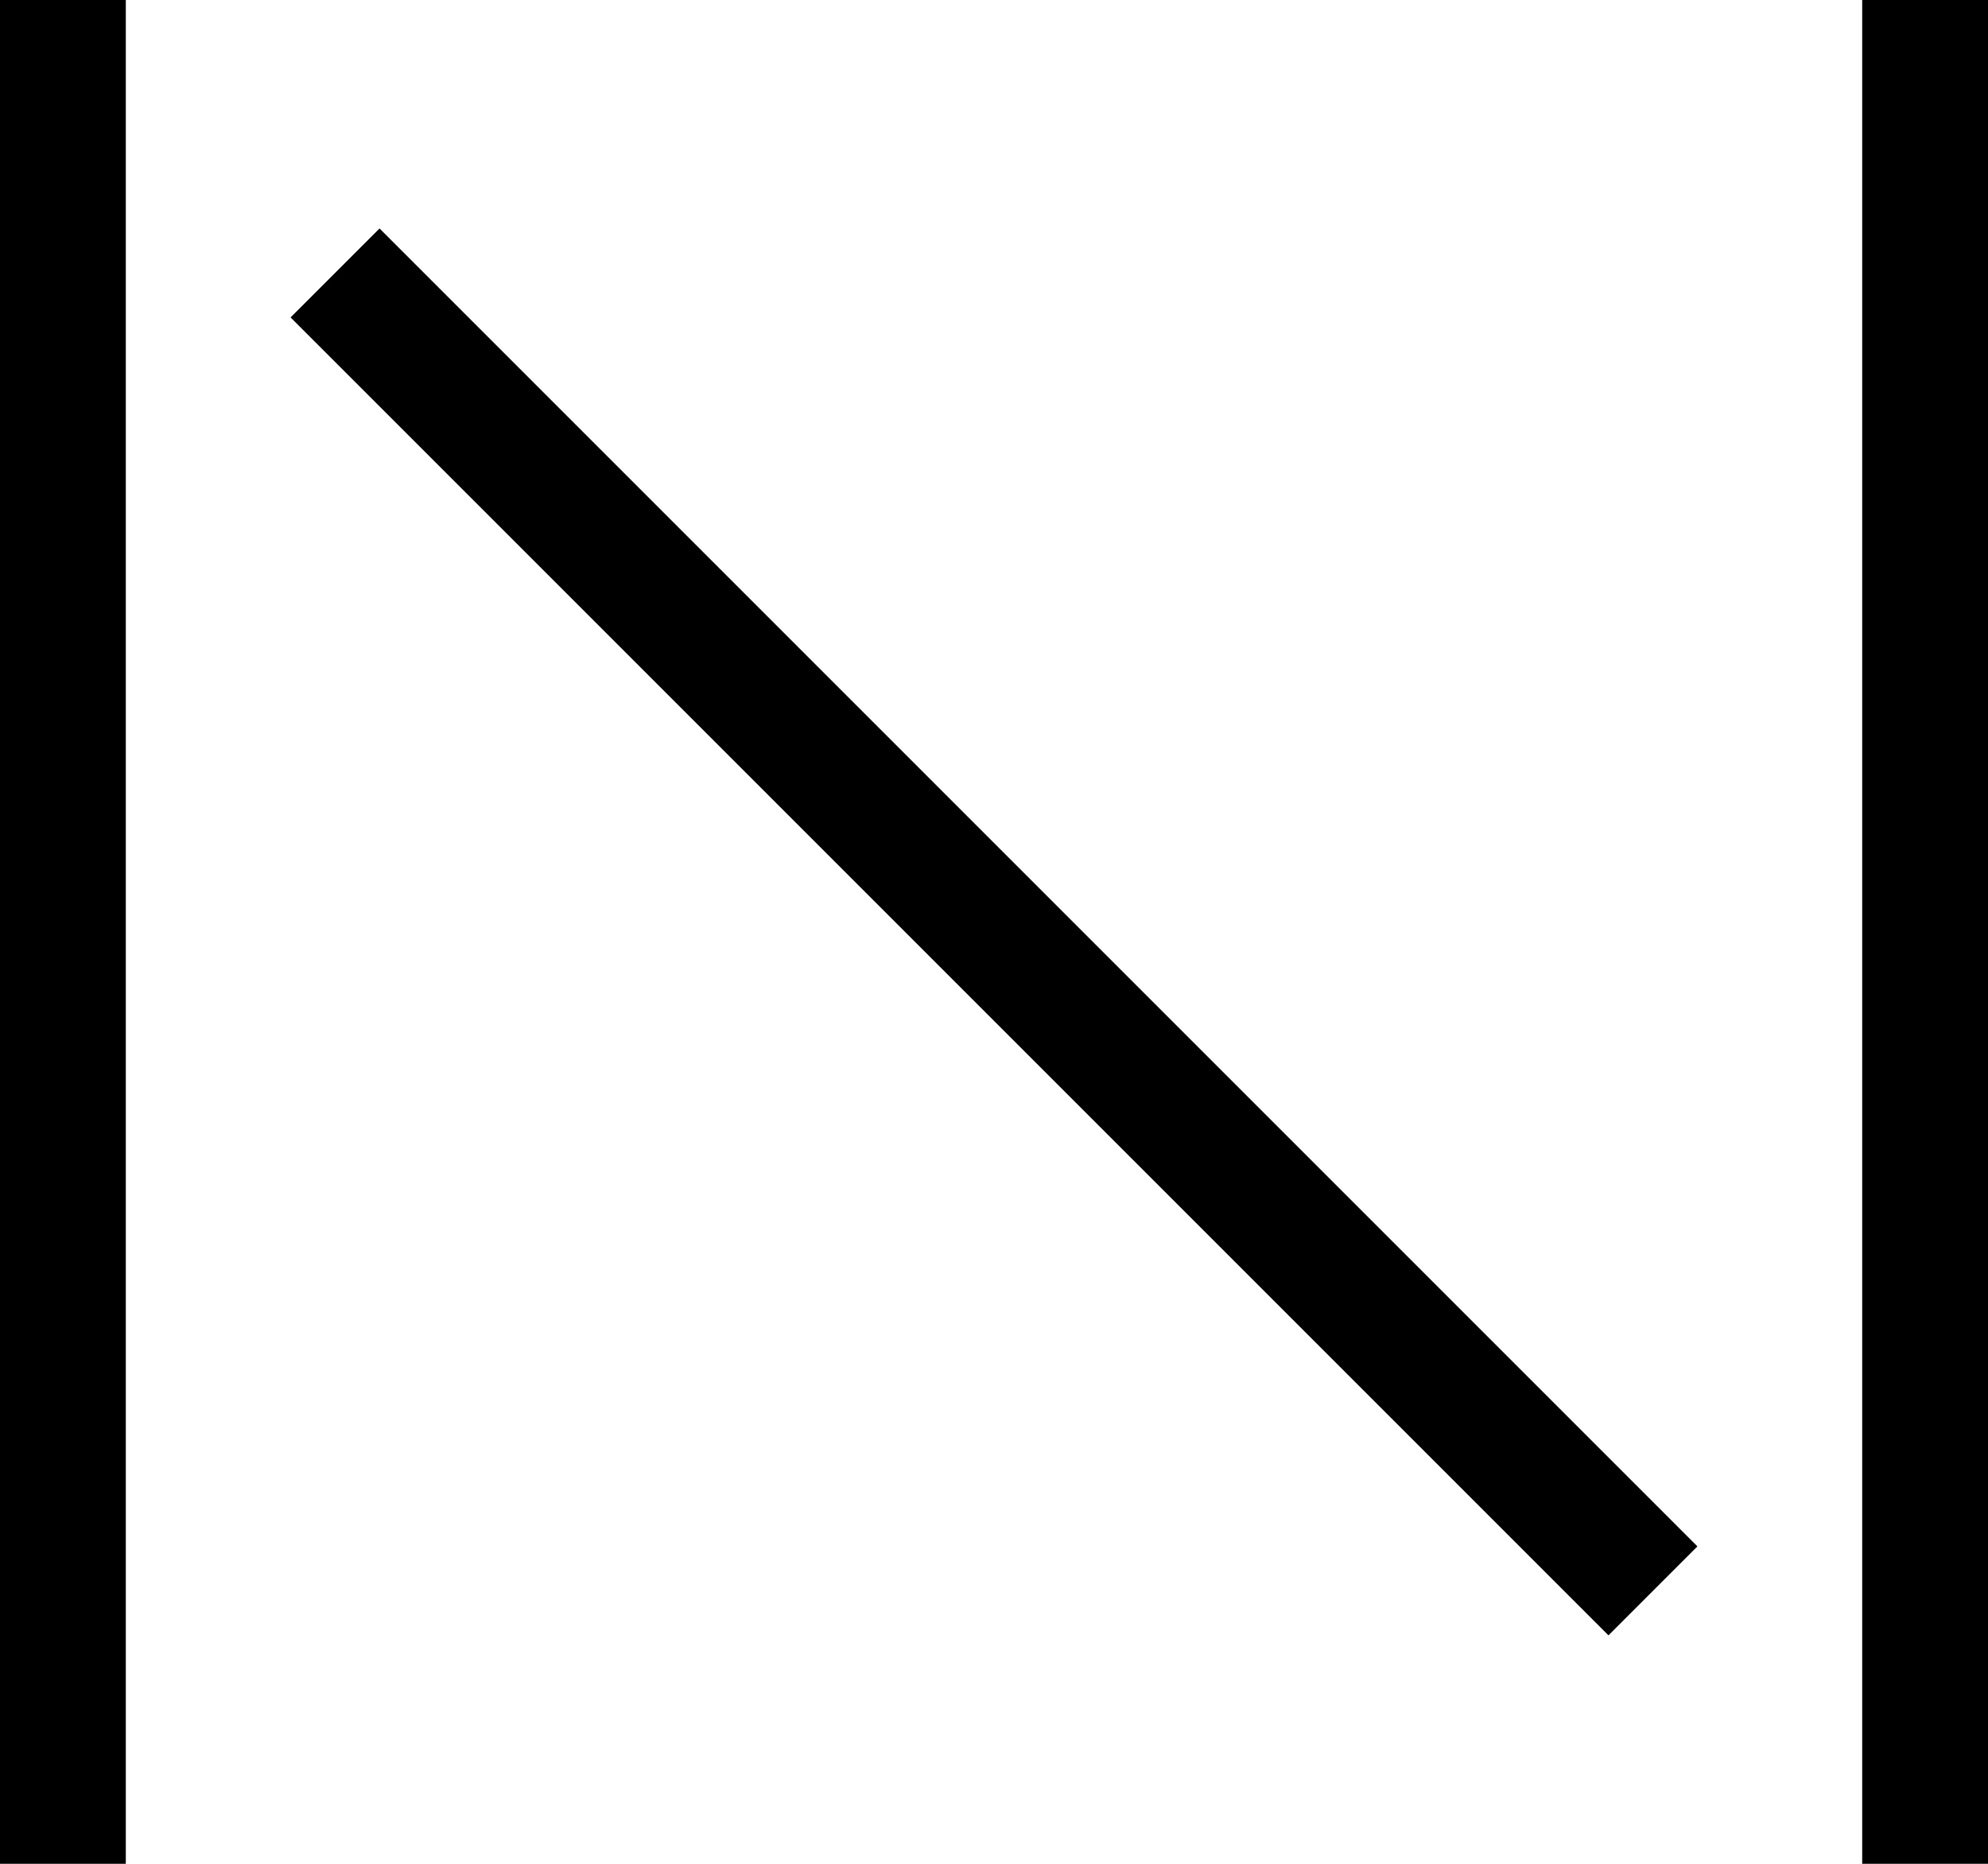 <?xml version="1.0" encoding="UTF-8" standalone="no"?>
<!-- Created with Inkscape (http://www.inkscape.org/) -->

<svg
   width="512"
   height="480"
   viewBox="0 0 512 480"
   version="1.1"
   id="svg396"
   xml:space="preserve"
   xmlns="http://www.w3.org/2000/svg"
   xmlns:svg="http://www.w3.org/2000/svg"><defs
     id="defs393" /><rect
     style="fill:#ffffff;fill-rule:evenodd;stroke-width:5;stroke-linejoin:bevel;stroke-miterlimit:15;paint-order:stroke fill markers"
     id="rect700"
     width="512"
     height="480"
     x="0"
     y="0" /><rect
     style="fill:#000000;fill-rule:evenodd;stroke-width:5;stroke-linejoin:bevel;stroke-miterlimit:15;paint-order:stroke fill markers"
     id="rect231"
     width="32.4"
     height="480"
     x="0"
     y="0" /><rect
     style="fill:#000000;fill-rule:evenodd;stroke-width:5;stroke-linejoin:bevel;stroke-miterlimit:15;paint-order:stroke fill markers"
     id="rect231-3"
     width="32.4"
     height="480"
     x="479.6"
     y="0" /><rect
     style="fill:#000000;fill-rule:evenodd;stroke-width:5;stroke-linejoin:bevel;stroke-miterlimit:15;paint-order:stroke fill markers"
     id="rect231-5"
     width="32.4"
     height="480"
     x="-4.886"
     y="110.725"
     transform="rotate(-45)" /></svg>
